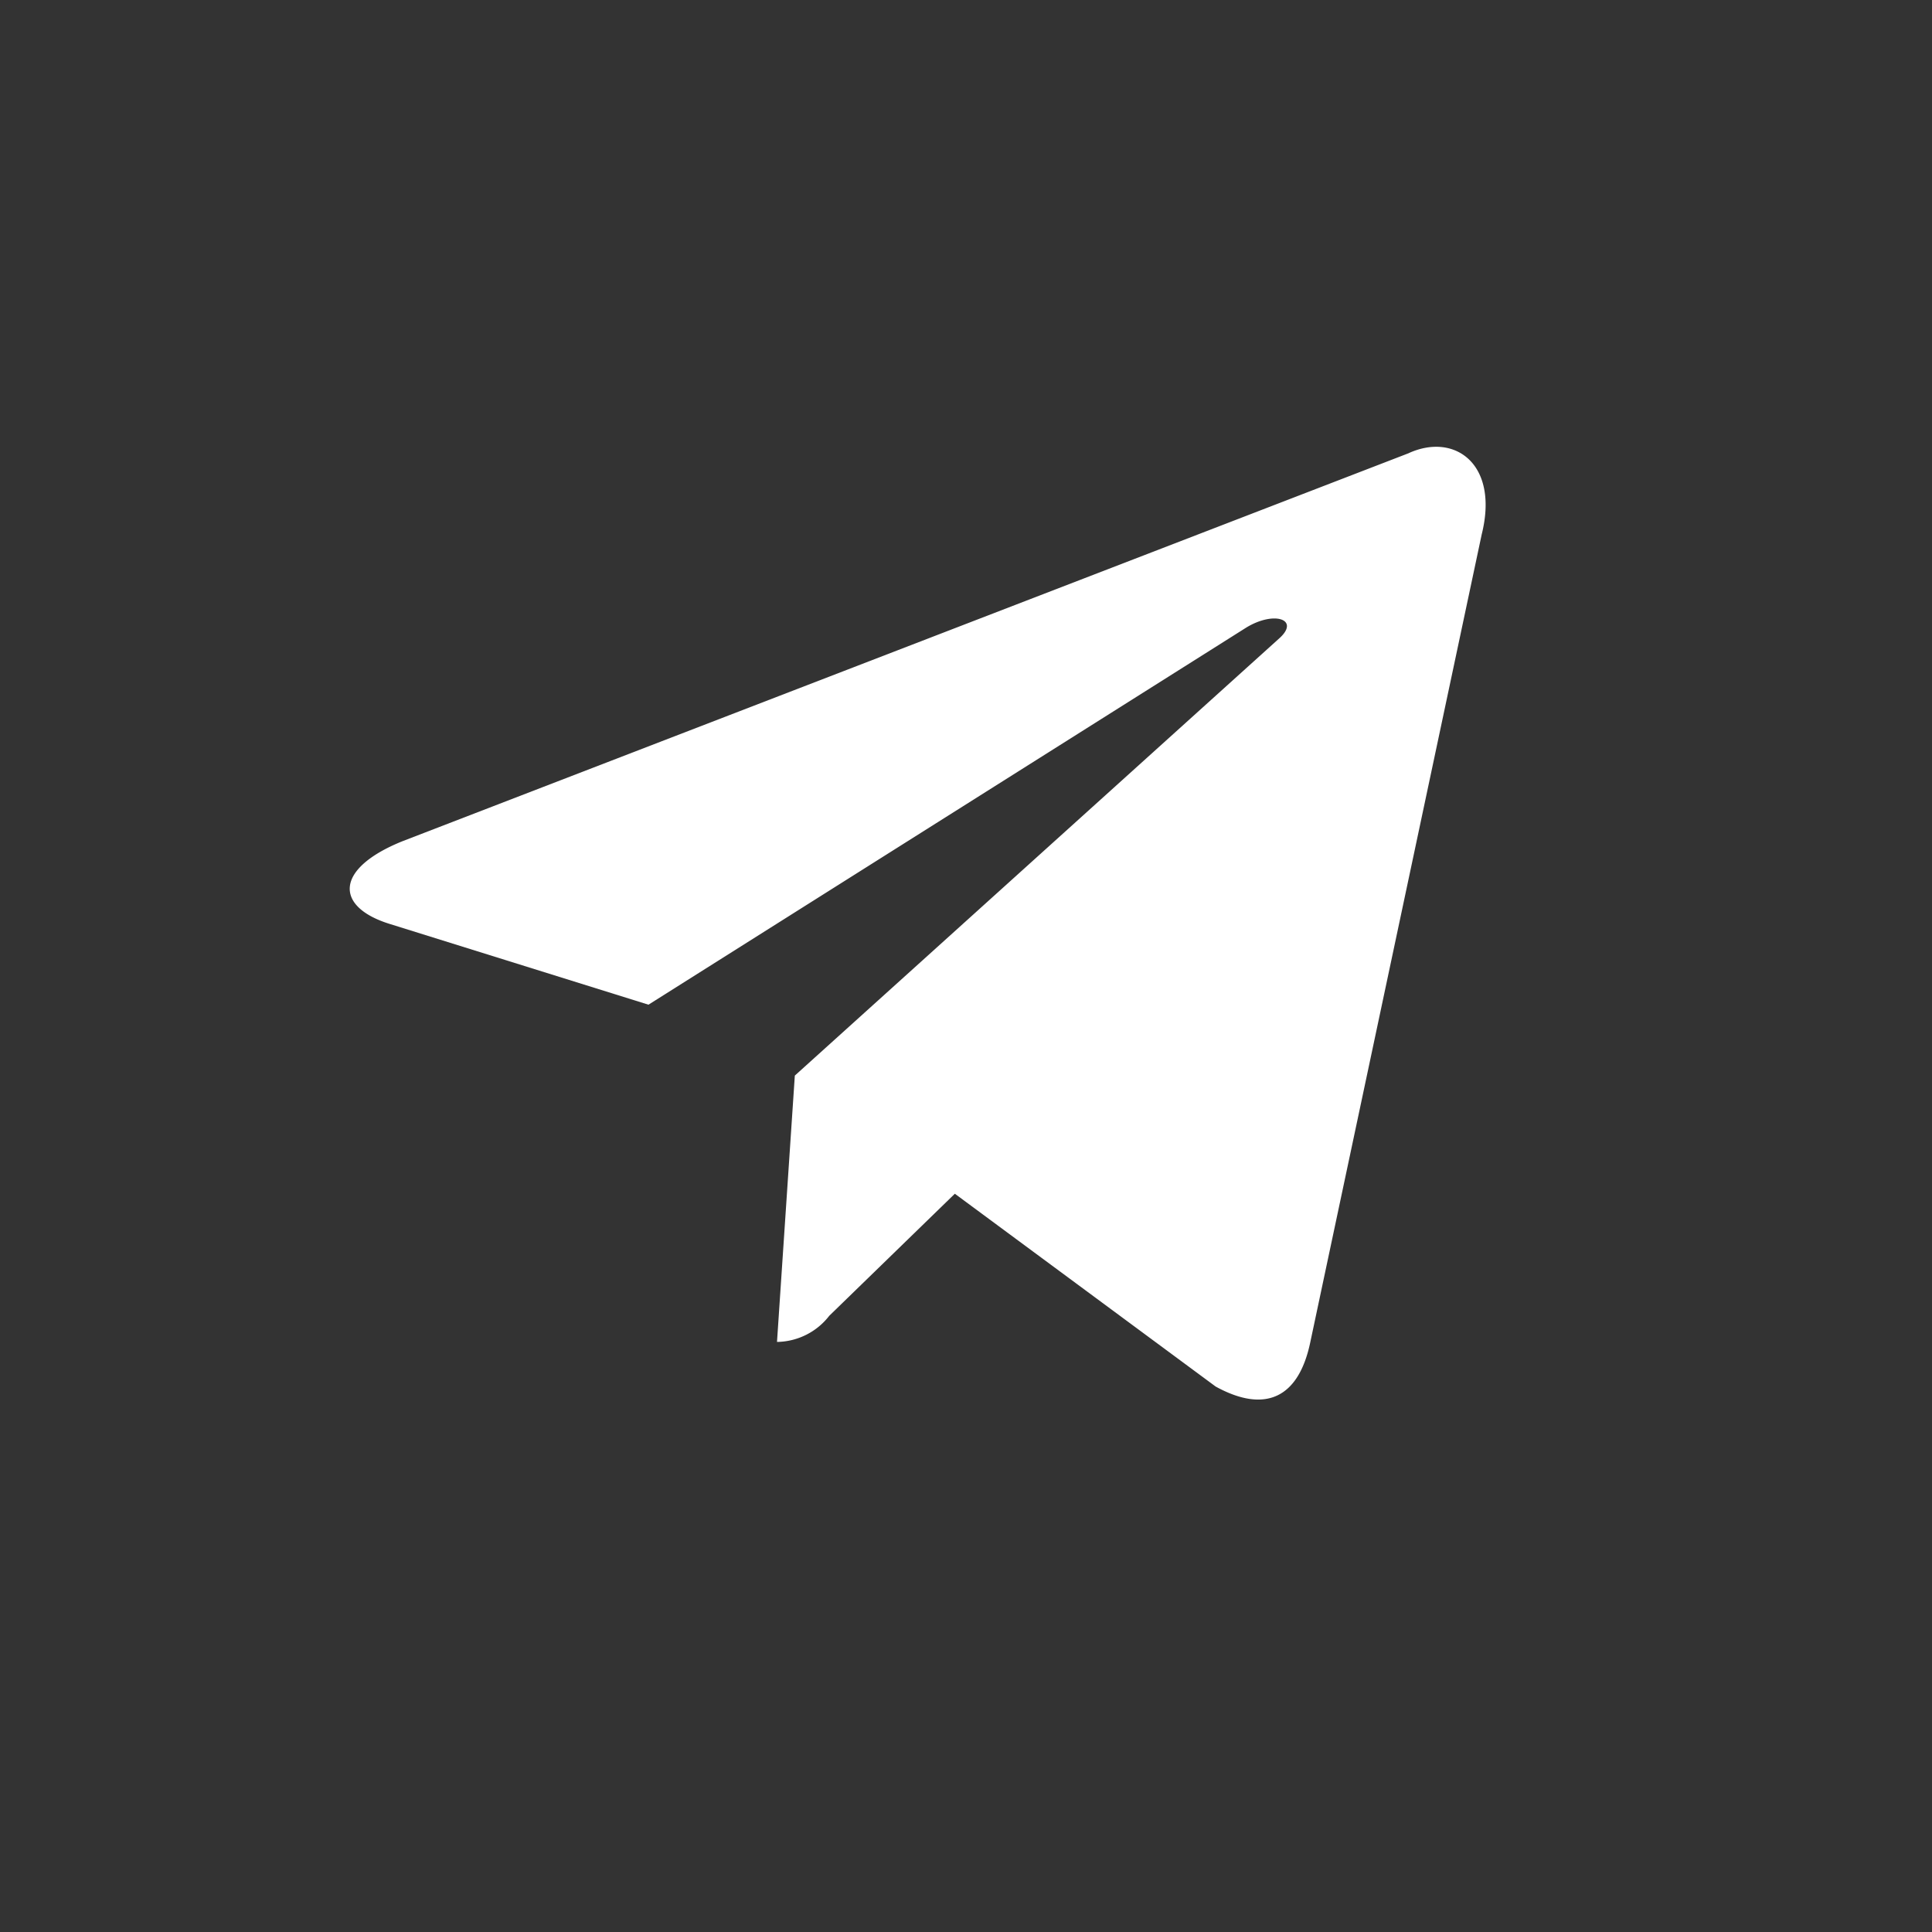 <svg xmlns="http://www.w3.org/2000/svg" width="40" height="40" viewBox="0 0 40 40">
  <rect x="0" y="0" width="40" height="40" fill="#333333" stroke="none"/>
  <g id="그룹_20938" data-name="그룹 20938" transform="translate(-1107 -984)">
    <rect id="사각형_25096" data-name="사각형 25096" width="40" height="40" rx="14" transform="translate(1107 984)" opacity="0"/>
    <path id="bxl-telegram" d="M24.934,5.539,4.1,13.573c-1.422.571-1.413,1.365-.261,1.718L9.187,16.96,21.564,9.152c.585-.356,1.12-.165.68.226l-10.027,9.05h0l0,0-.369,5.514a1.391,1.391,0,0,0,1.082-.541l2.6-2.527,5.4,3.992c1,.549,1.713.267,1.96-.922l3.548-16.72c.364-1.456-.556-2.115-1.507-1.685Z" transform="translate(1111.239 987.841)" fill="#fff"/>
  </g>
</svg>
